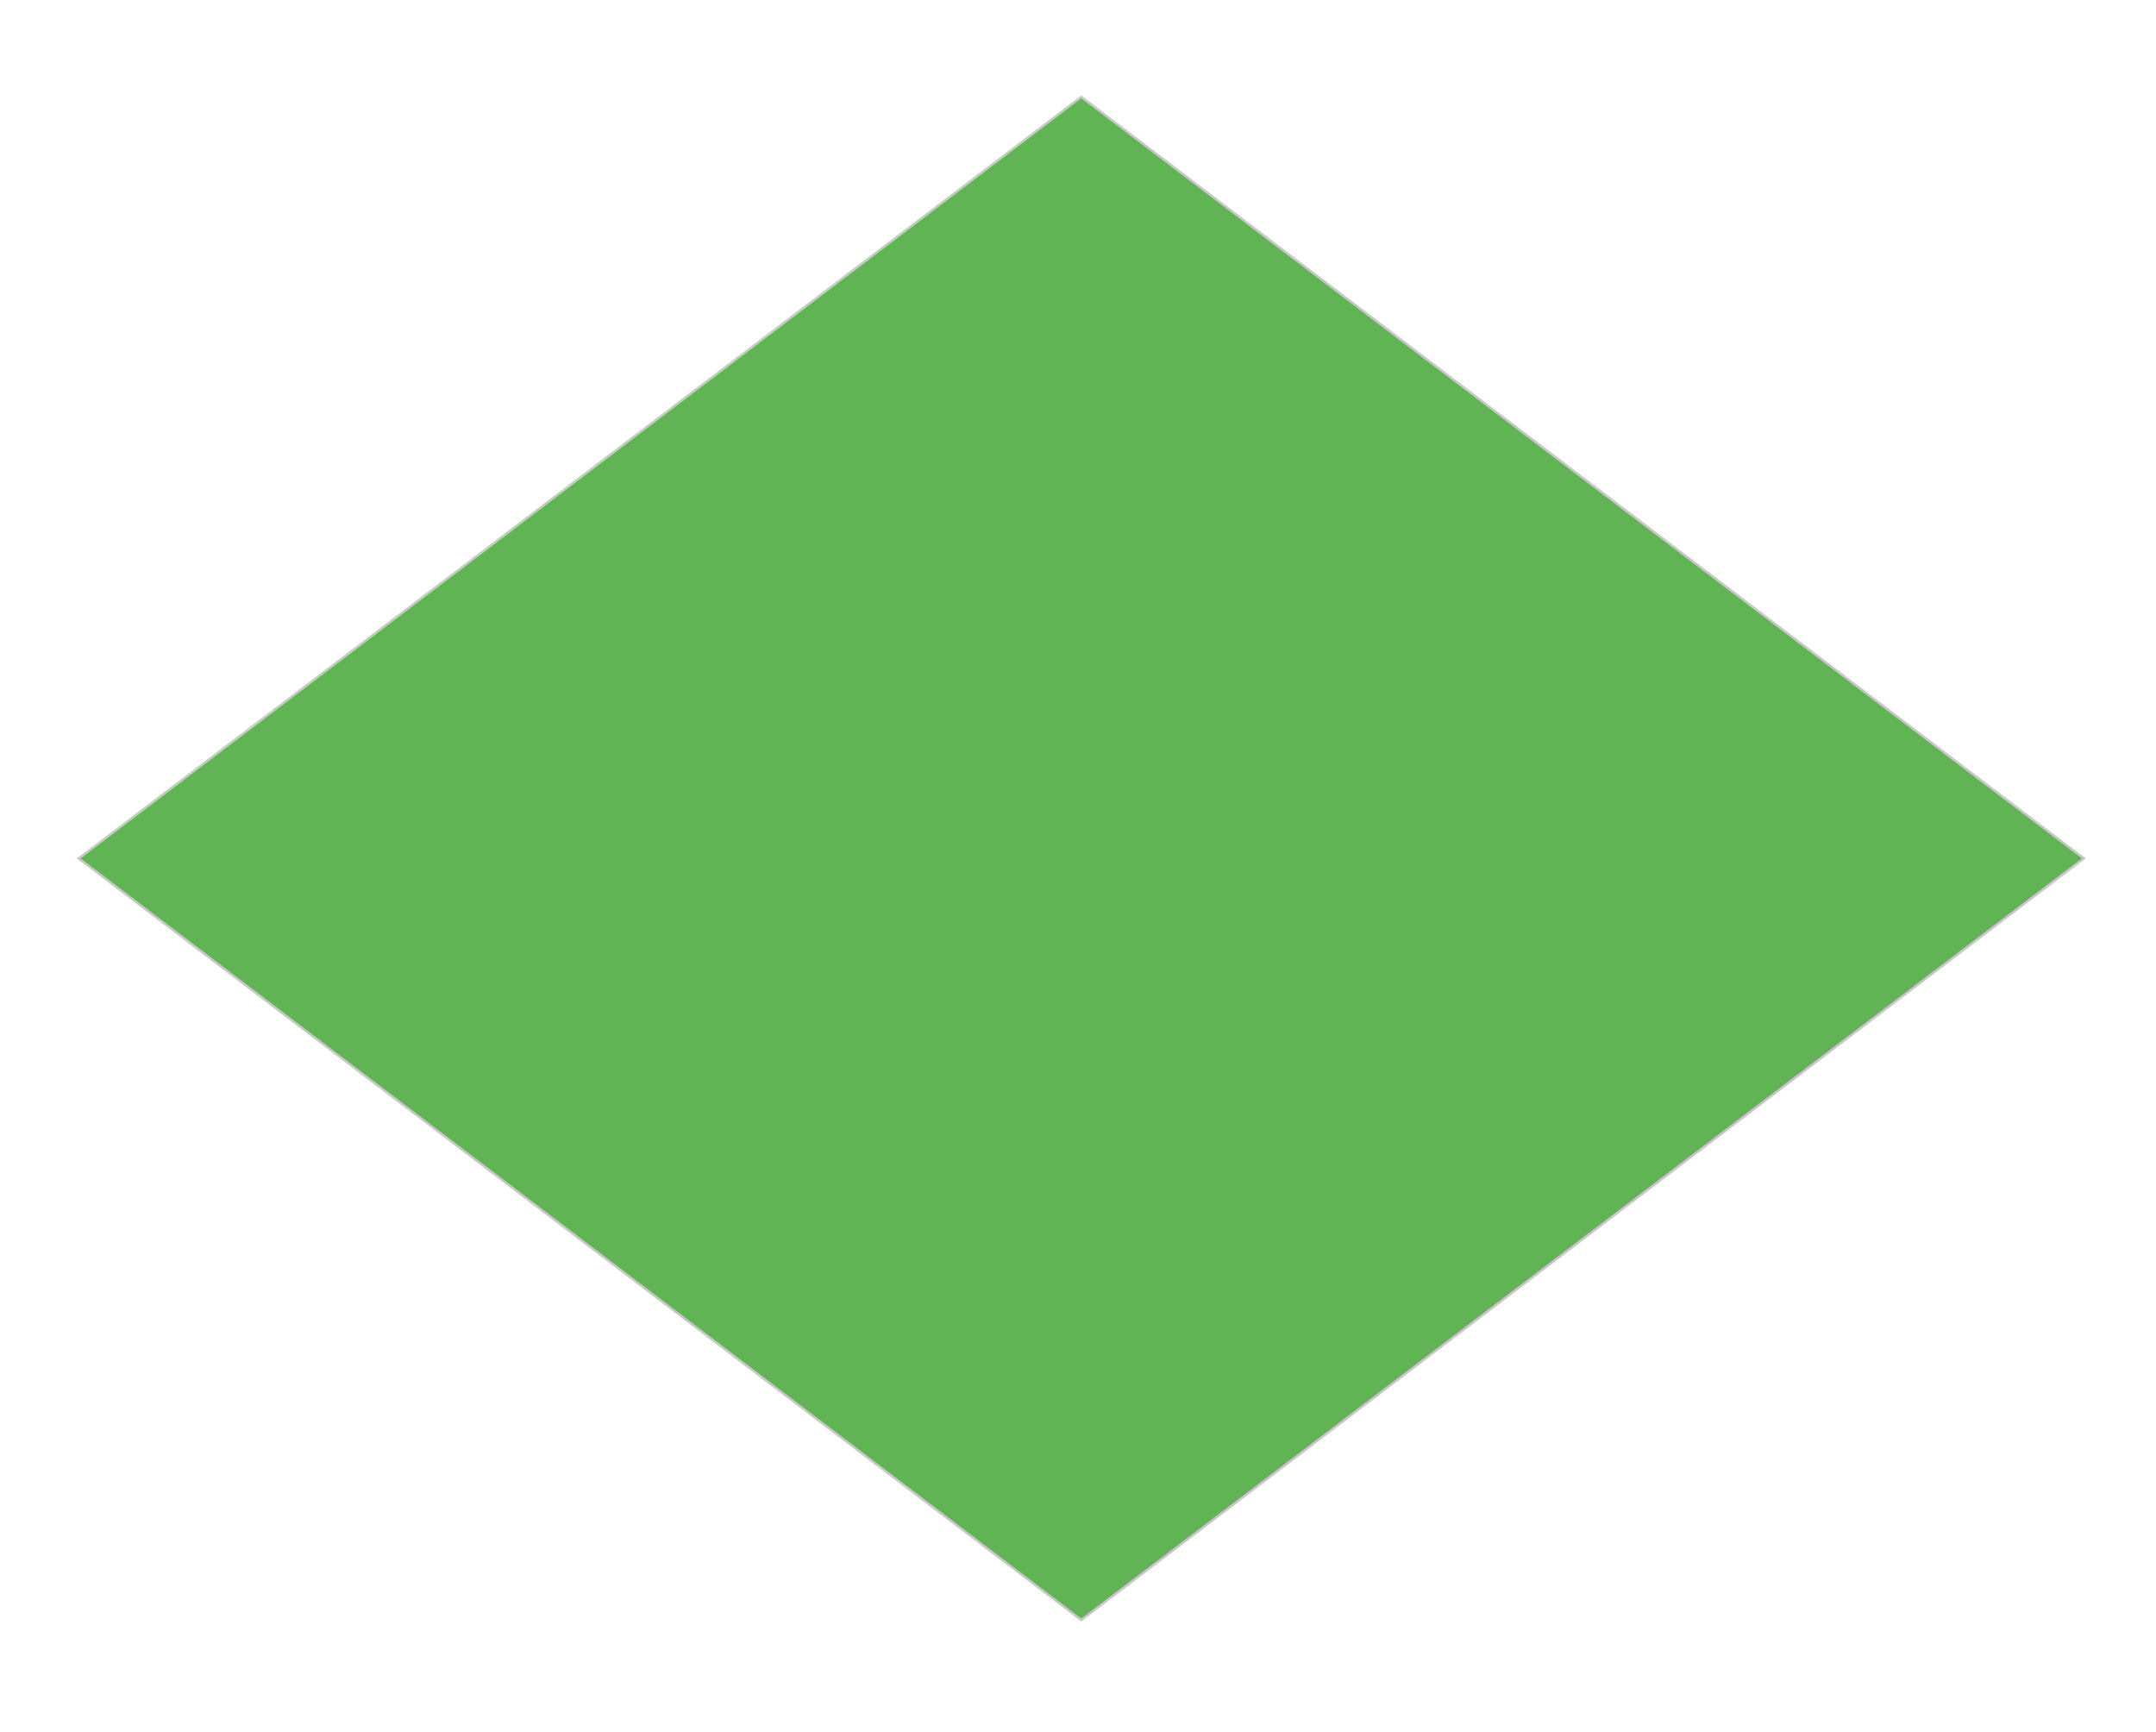 <svg id="Layer_1" data-name="Layer 1" xmlns="http://www.w3.org/2000/svg" xmlns:xlink="http://www.w3.org/1999/xlink" viewBox="0 0 187.09 150.24"><defs><style>.cls-1,.cls-2,.cls-5{fill:none;}.cls-1{clip-rule:evenodd;}.cls-2,.cls-4{fill-rule:evenodd;}.cls-3{clip-path:url(#clip-path);}.cls-4{fill:#61b454;}.cls-5{stroke:#c9c8c8;stroke-linecap:square;stroke-miterlimit:2;stroke-width:0.21px;}</style><clipPath id="clip-path"><polygon class="cls-1" points="4.79 142.54 182.49 142.54 182.49 6.42 4.79 6.42 4.79 142.54 4.79 142.54"/></clipPath></defs><g class="cls-3"><polygon class="cls-4" points="93.83 140.55 180.83 74.48 93.83 8.41 6.83 74.48 93.83 140.55 93.83 140.55 93.83 140.55"/><g class="cls-3"><polygon class="cls-5" points="93.83 140.55 180.83 74.48 93.83 8.41 6.83 74.48 93.83 140.55 93.83 140.55 93.83 140.55"/></g></g></svg>